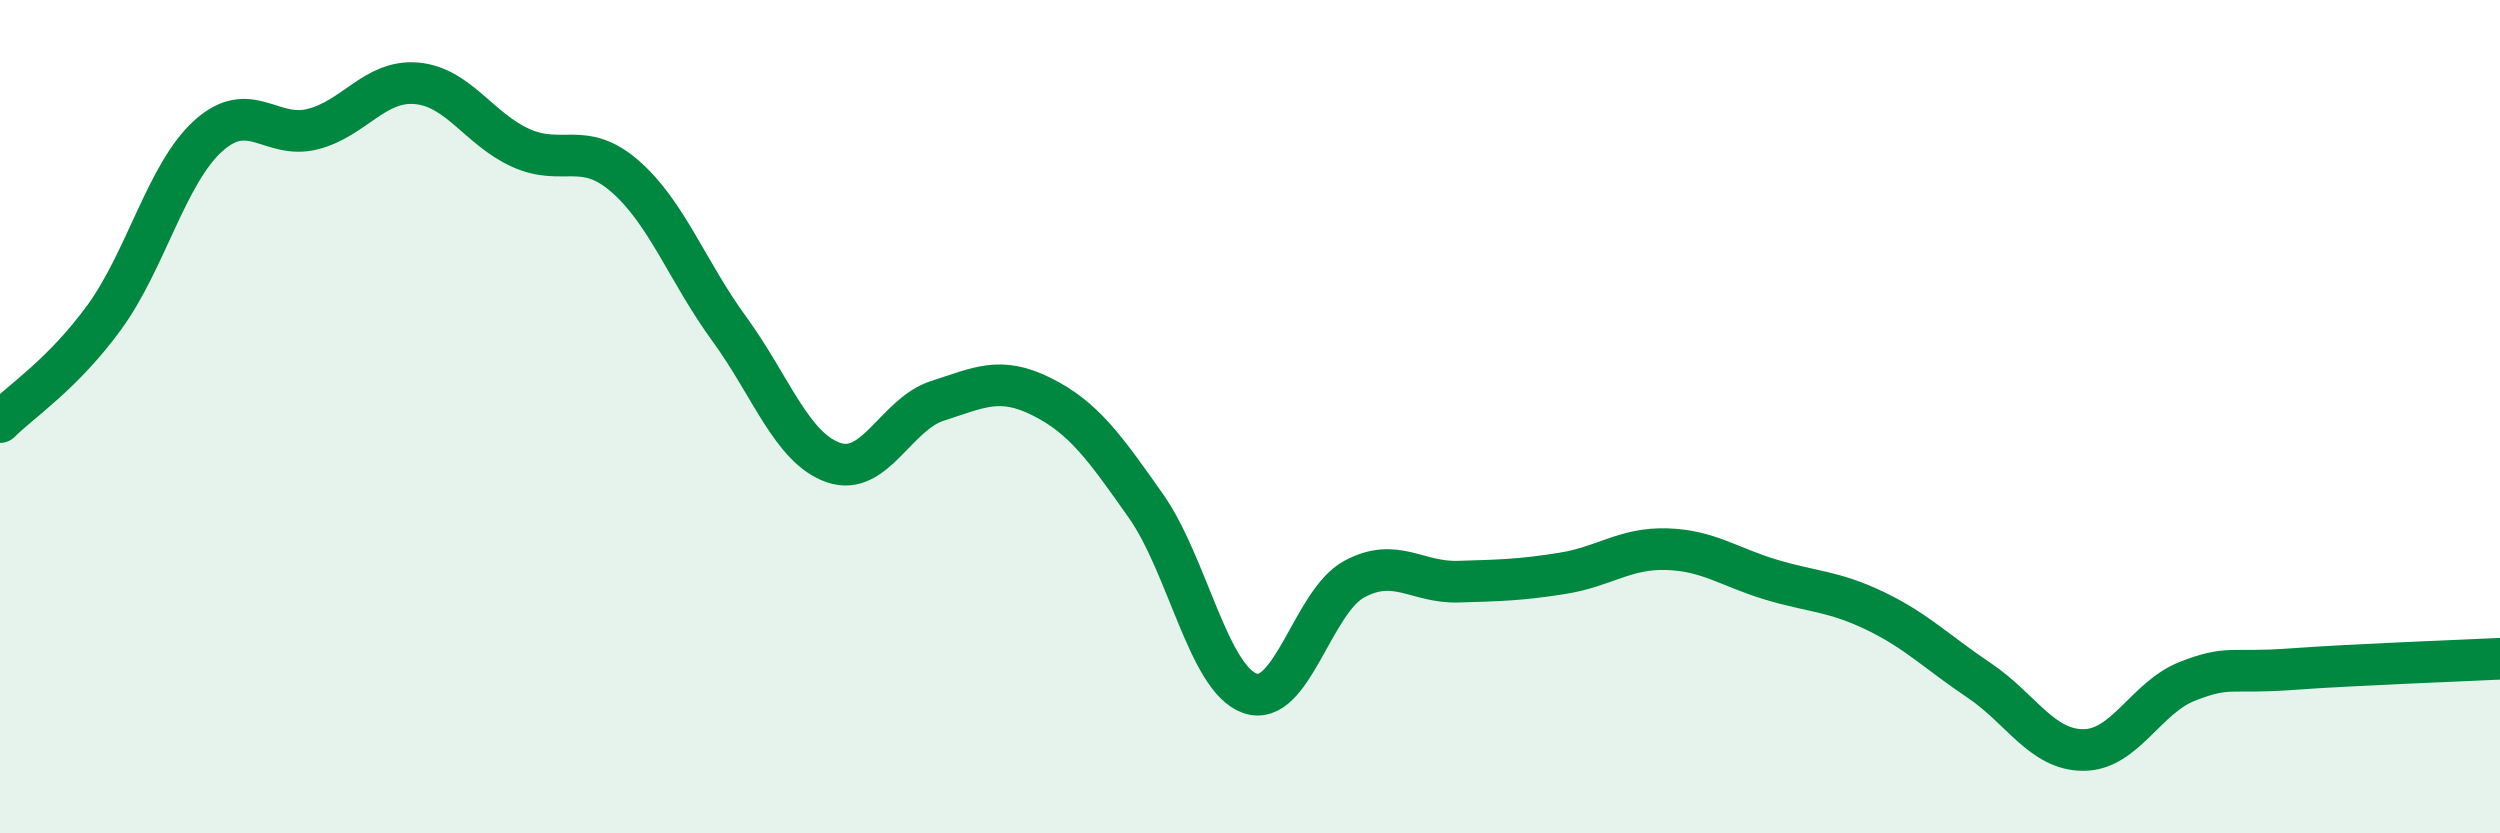 
    <svg width="60" height="20" viewBox="0 0 60 20" xmlns="http://www.w3.org/2000/svg">
      <path
        d="M 0,10.13 C 0.5,9.63 1.5,8.99 2.5,7.62 C 3.5,6.25 4,4.16 5,3.26 C 6,2.36 6.5,3.35 7.5,3.1 C 8.5,2.85 9,1.91 10,2 C 11,2.09 11.5,3.1 12.5,3.55 C 13.5,4 14,3.36 15,4.23 C 16,5.1 16.5,6.52 17.5,7.89 C 18.5,9.26 19,10.75 20,11.1 C 21,11.45 21.5,9.94 22.5,9.62 C 23.5,9.3 24,9.02 25,9.52 C 26,10.02 26.5,10.72 27.5,12.14 C 28.5,13.56 29,16.29 30,16.64 C 31,16.99 31.5,14.44 32.5,13.9 C 33.5,13.36 34,13.99 35,13.96 C 36,13.93 36.5,13.92 37.5,13.76 C 38.5,13.6 39,13.15 40,13.18 C 41,13.21 41.5,13.61 42.5,13.91 C 43.5,14.21 44,14.18 45,14.66 C 46,15.14 46.5,15.66 47.5,16.33 C 48.5,17 49,18 50,18 C 51,18 51.5,16.74 52.5,16.35 C 53.5,15.96 53.5,16.17 55,16.06 C 56.5,15.95 59,15.86 60,15.81L60 20L0 20Z"
        fill="#008740"
        opacity="0.1"
        stroke-linecap="round"
        stroke-linejoin="round"
      />
      <path
        d="M 0,10.13 C 0.5,9.63 1.5,8.99 2.5,7.62 C 3.5,6.25 4,4.16 5,3.26 C 6,2.36 6.5,3.35 7.5,3.1 C 8.5,2.85 9,1.91 10,2 C 11,2.09 11.5,3.1 12.5,3.55 C 13.5,4 14,3.36 15,4.23 C 16,5.1 16.5,6.52 17.5,7.89 C 18.5,9.26 19,10.75 20,11.1 C 21,11.45 21.5,9.94 22.5,9.62 C 23.5,9.3 24,9.02 25,9.52 C 26,10.02 26.5,10.72 27.5,12.14 C 28.5,13.56 29,16.29 30,16.64 C 31,16.99 31.5,14.44 32.5,13.9 C 33.5,13.36 34,13.99 35,13.96 C 36,13.93 36.5,13.92 37.5,13.76 C 38.5,13.6 39,13.15 40,13.18 C 41,13.21 41.5,13.61 42.5,13.91 C 43.5,14.21 44,14.18 45,14.66 C 46,15.14 46.5,15.66 47.5,16.33 C 48.5,17 49,18 50,18 C 51,18 51.5,16.74 52.5,16.35 C 53.5,15.96 53.5,16.17 55,16.06 C 56.5,15.95 59,15.86 60,15.81"
        stroke="#008740"
        stroke-width="1"
        fill="none"
        stroke-linecap="round"
        stroke-linejoin="round"
      />
    </svg>
  